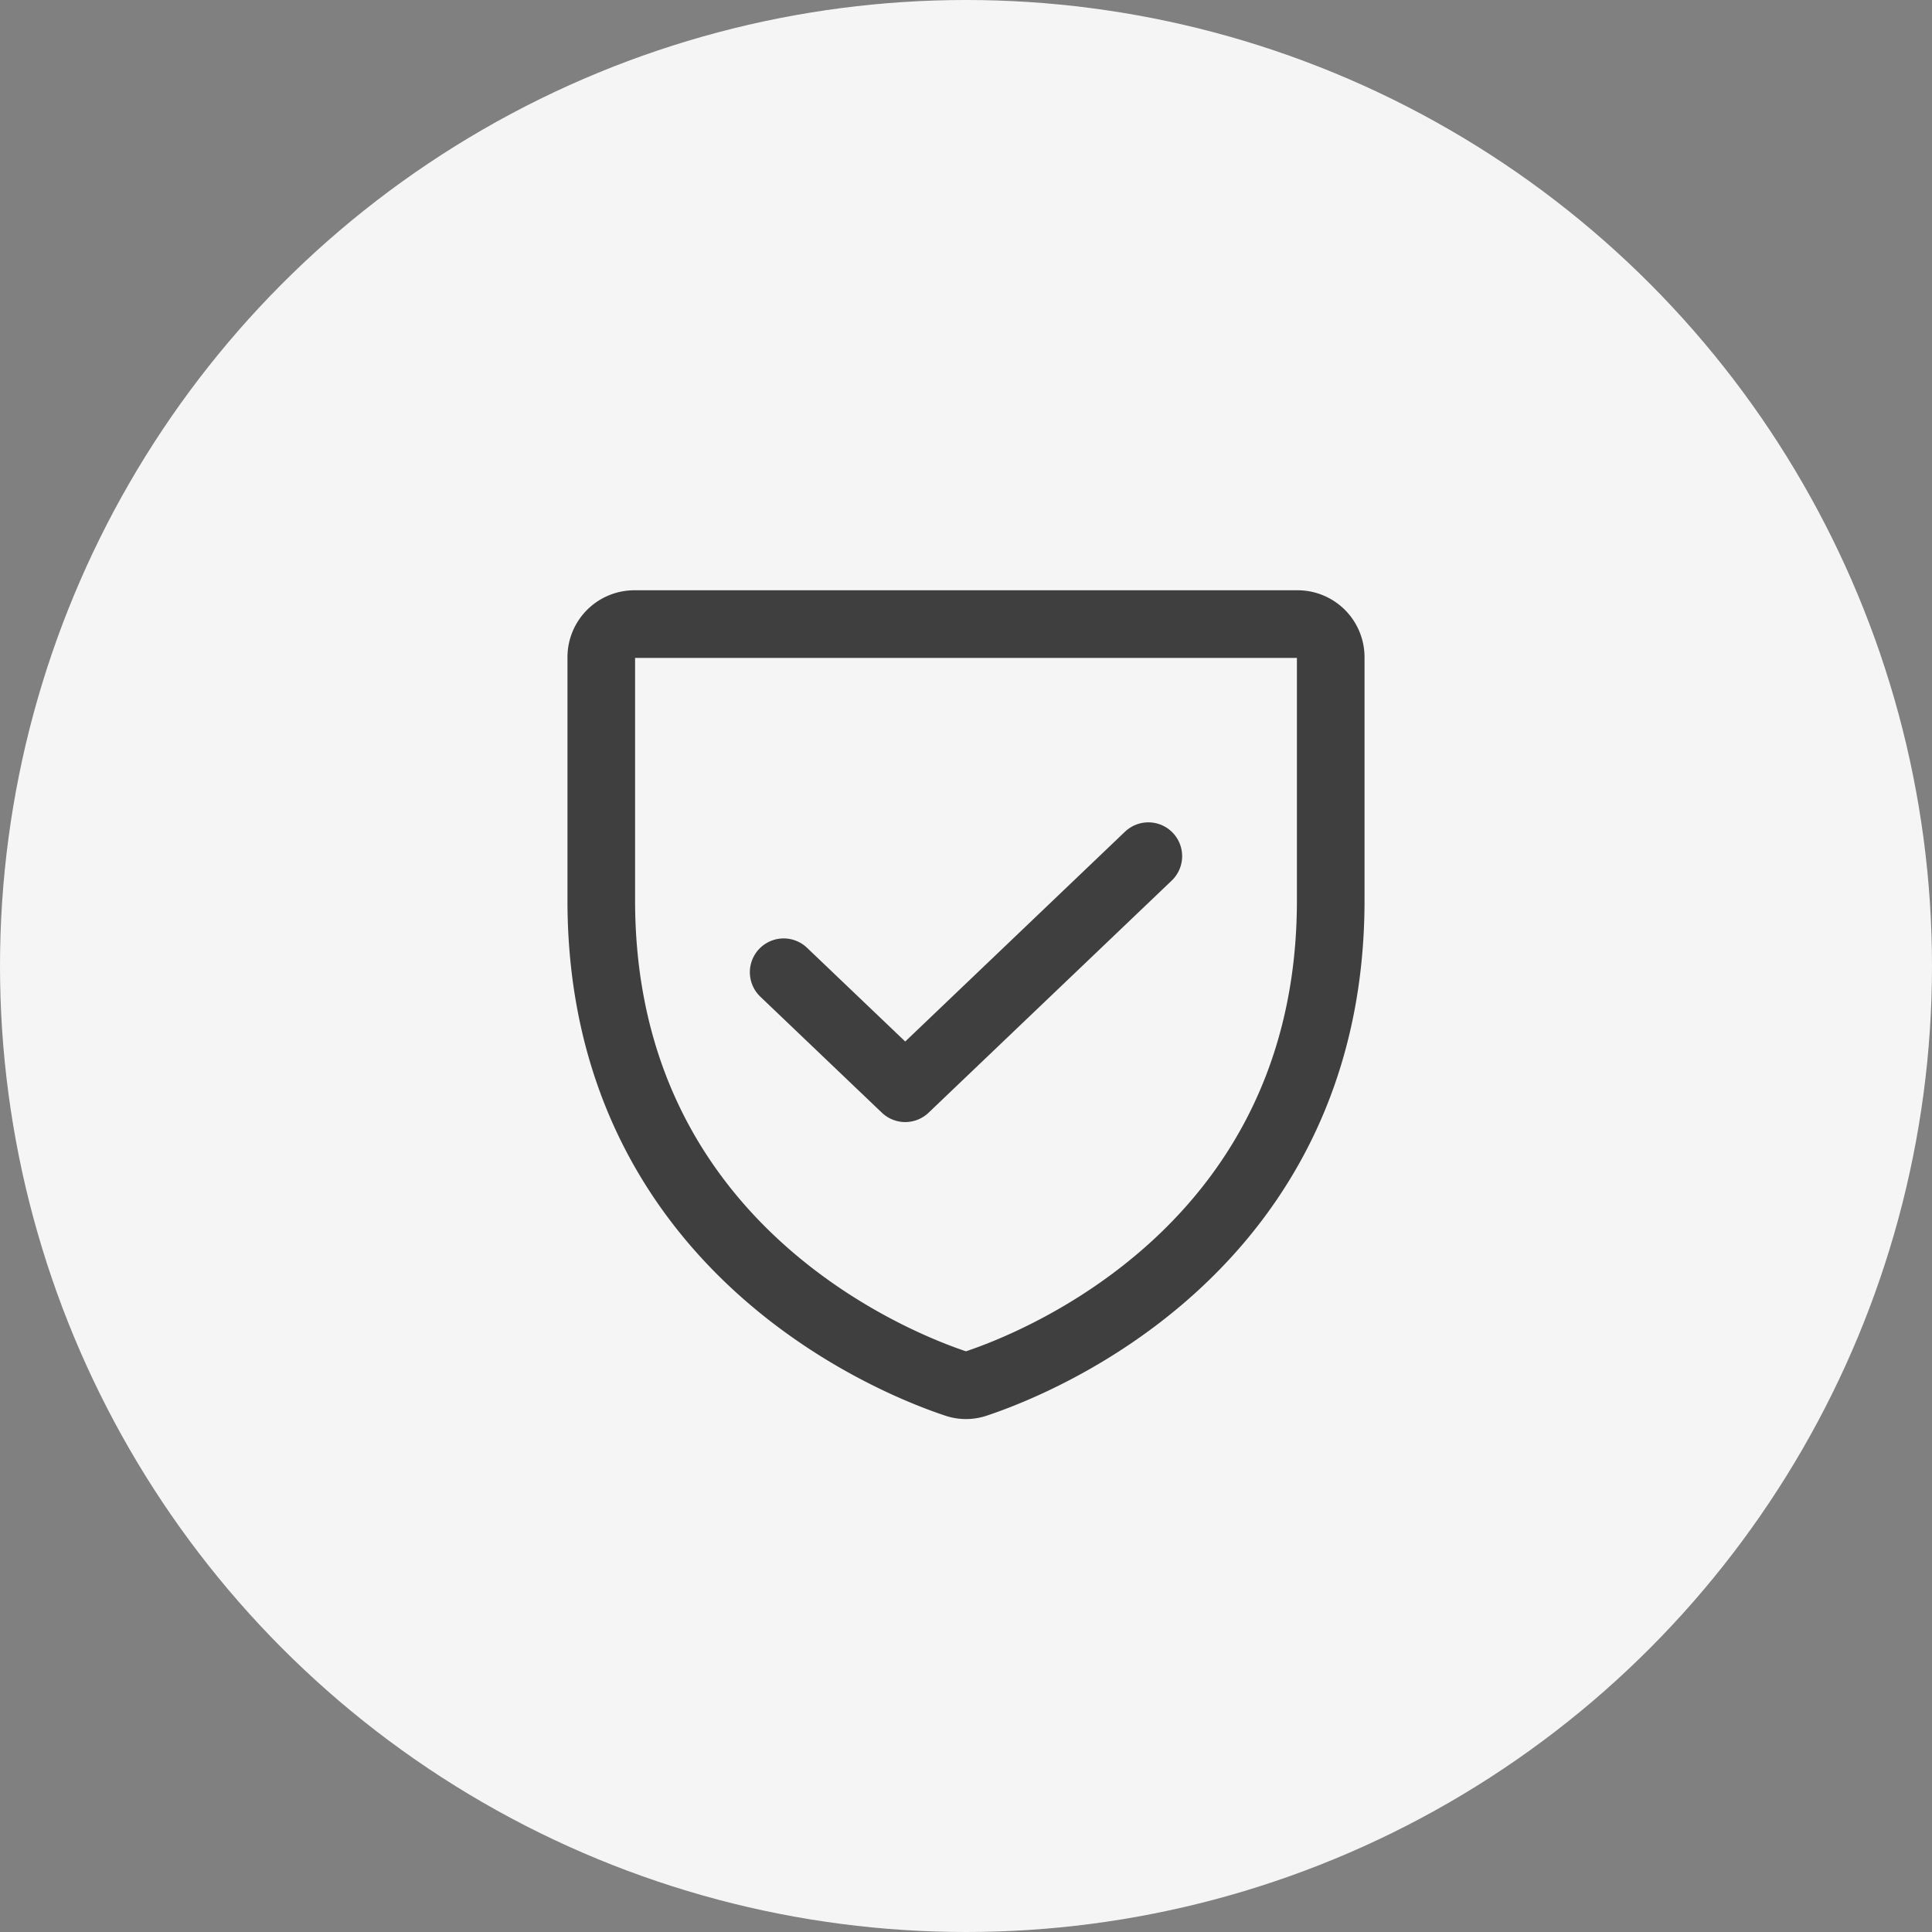 <svg id="Layer_1" data-name="Layer 1" xmlns="http://www.w3.org/2000/svg" width="50" height="50" viewBox="0 0 50 50"><rect x="0" y="0" width="50" height="50" fill="#808080" stroke="none"/><defs><style>.cls-1{fill:#f5f5f5;}.cls-2{fill:none;stroke:#3f3f3f;stroke-linecap:round;stroke-linejoin:round;stroke-width:1.75px;}</style></defs><circle class="cls-1" cx="25" cy="25" r="25"/><path class="cls-2" d="M15.561,23.302V17.009a.858.858,0,0,1,.858-.858H33.581a.858.858,0,0,1,.858.858h0v6.293c0,9.012-7.649,11.998-9.176,12.504a.809.809,0,0,1-.527,0C23.209,35.299,15.561,32.313,15.561,23.302Z"/><polyline class="cls-2" points="29.719 22.157 23.427 28.164 20.281 25.161"/></svg>